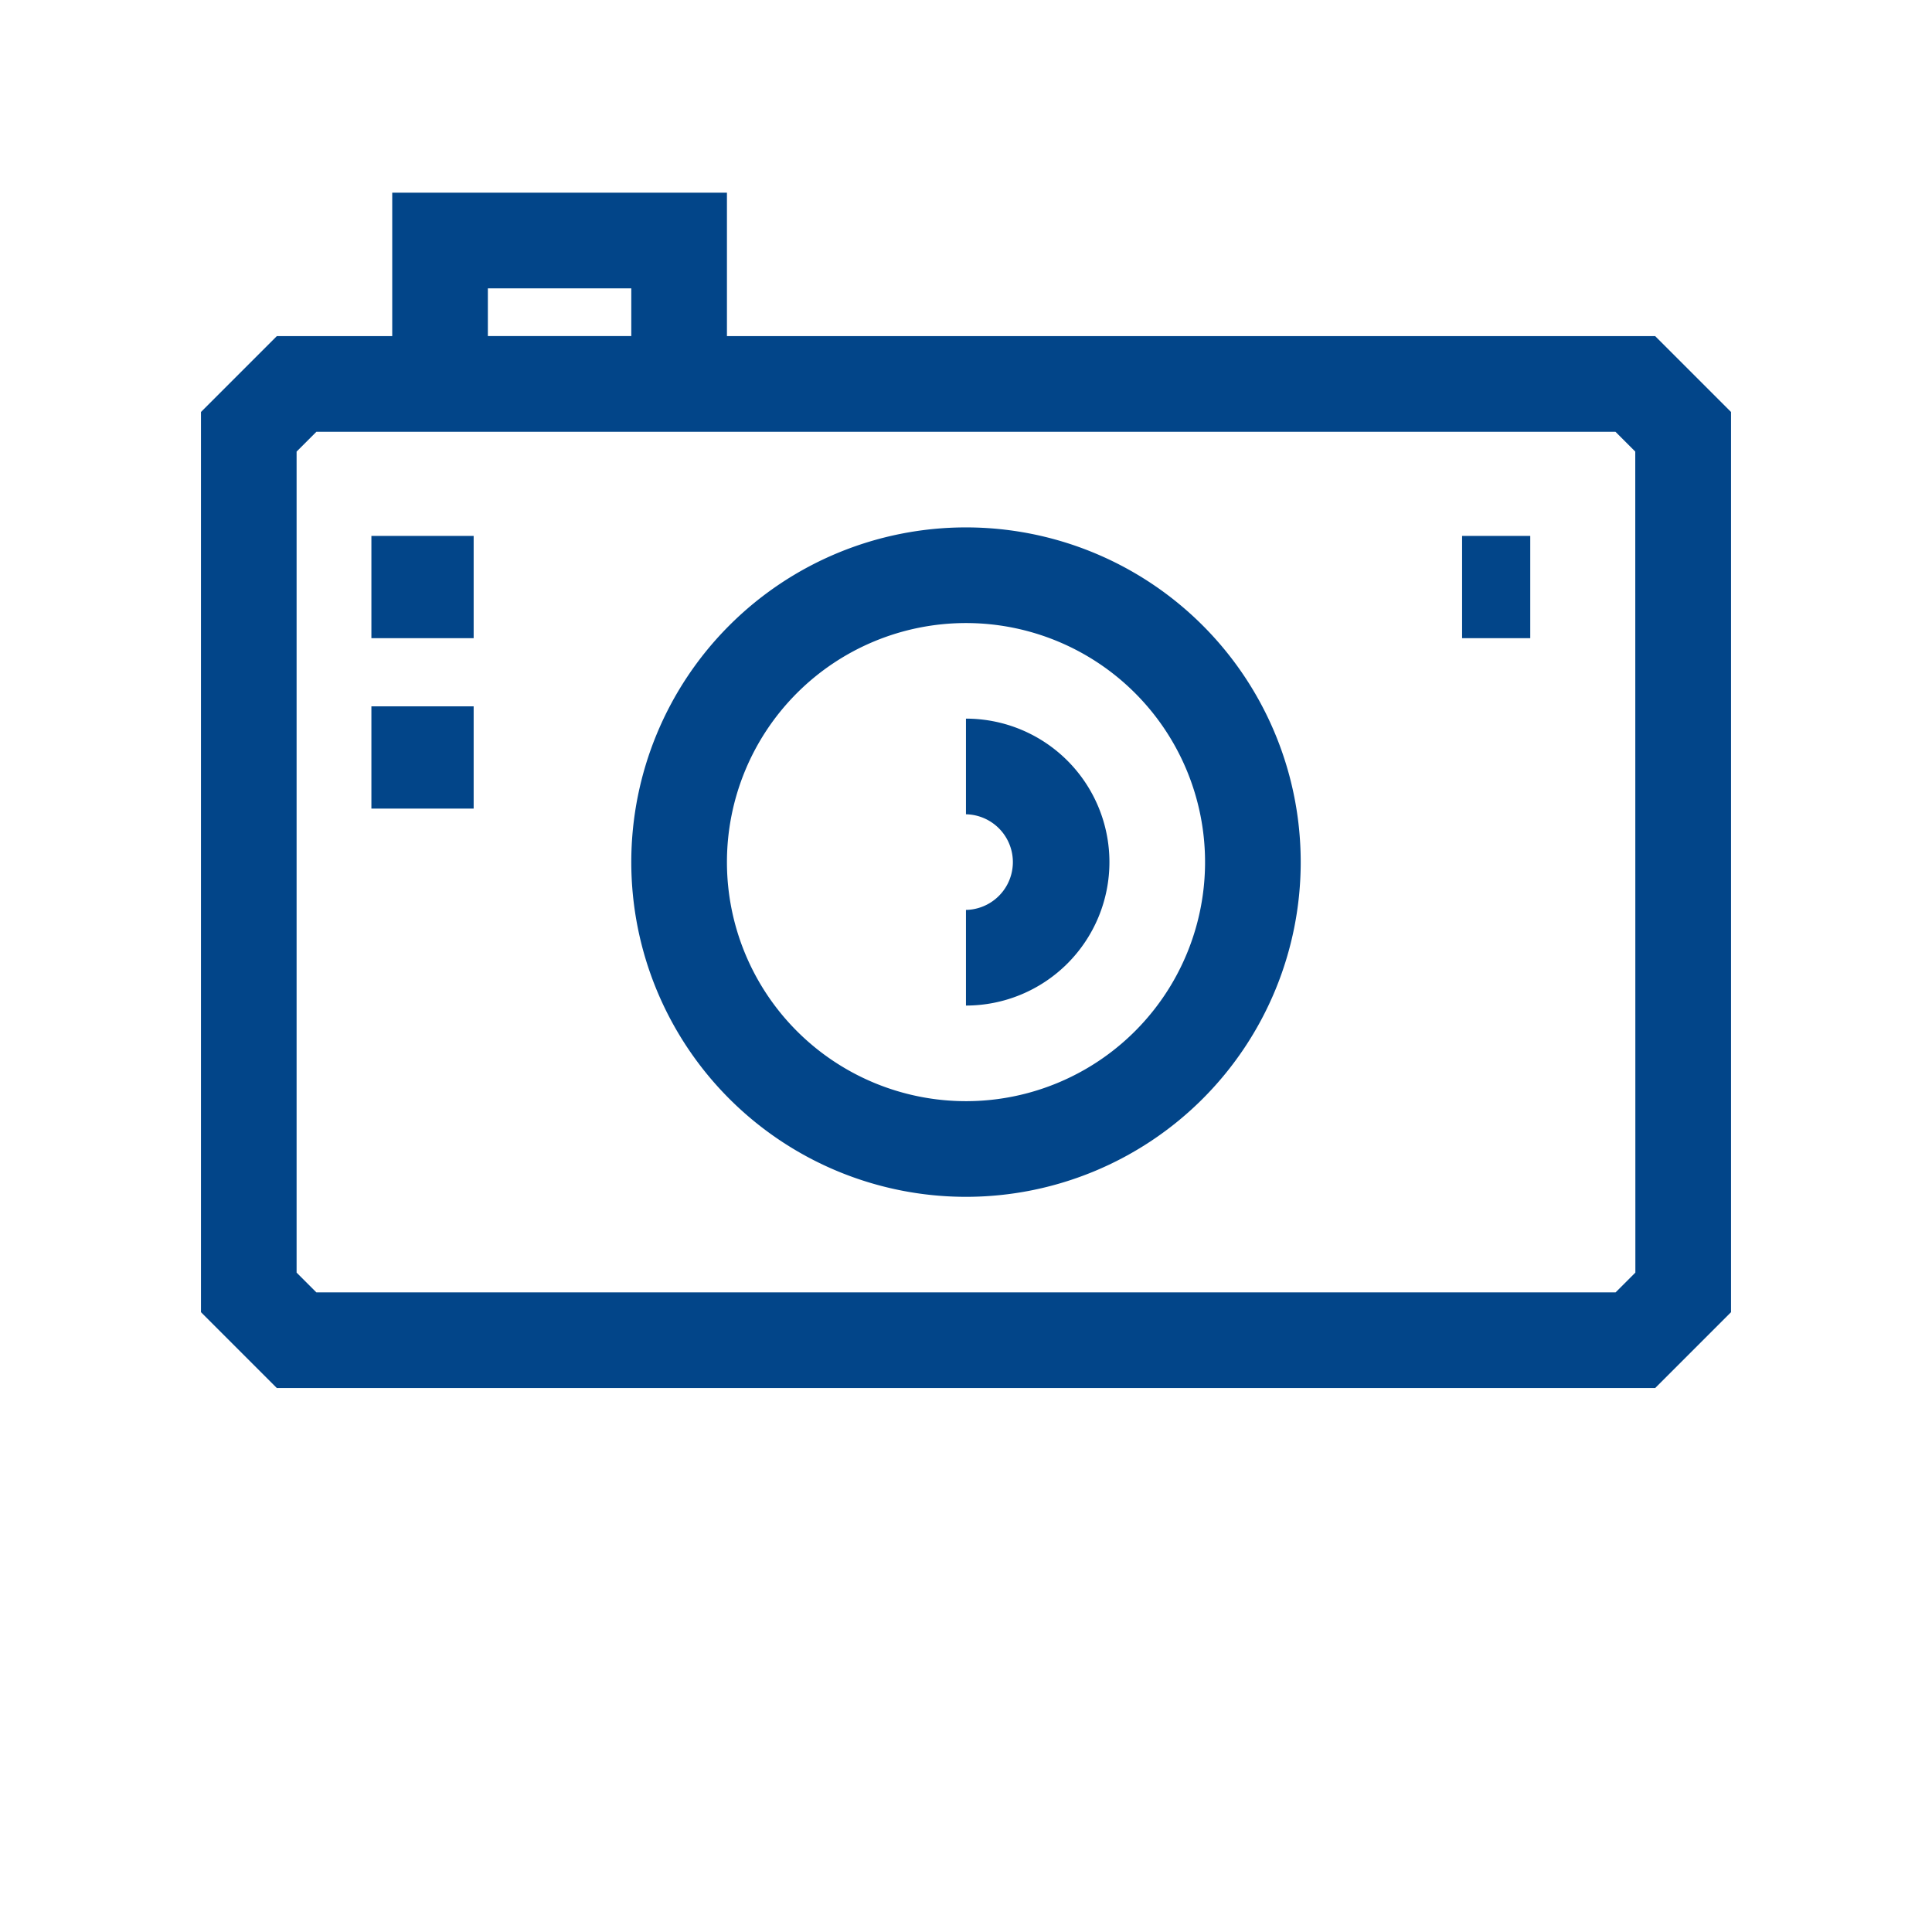 <svg id="Ebene_1" data-name="Ebene 1" xmlns="http://www.w3.org/2000/svg" width="110" height="110" viewBox="0 0 110 110">
  <defs>
    <style>
      .cls-1 {
        fill: #024589;
      }
    </style>
  </defs>
  <g id="kamera">
    <path id="Pfad_1002" data-name="Pfad 1002" class="cls-1" d="M94.239,19.138h-52.85v-8.166H22.332v8.166H15.761l-4.318,4.318V74.71l4.318,4.318H94.239l4.318-4.318V23.456ZM27.777,16.417h8.166v2.717h-8.166ZM93.111,72.457l-1.127,1.127H18.014l-1.127-1.127V25.711l1.127-1.127H91.978l1.127,1.127Z"/>
    <path id="Pfad_1003" data-name="Pfad 1003" class="cls-1" d="M55,30.028A19.057,19.057,0,1,0,74.057,49.085h0A19.057,19.057,0,0,0,55,30.028Zm0,32.668a13.611,13.611,0,1,1,13.611-13.611A13.611,13.611,0,0,1,55,62.696Z"/>
    <path id="Pfad_1004" data-name="Pfad 1004" class="cls-1" d="M54.998,40.917v5.445a2.723,2.723,0,0,1,0,5.445v5.445a8.168,8.168,0,1,0,0-16.336Z"/>
    <rect id="Rechteck_1346" data-name="Rechteck 1346" class="cls-1" x="83.245" y="30.513" width="3.881" height="5.822"/>
    <rect id="Rechteck_1347" data-name="Rechteck 1347" class="cls-1" x="21.146" y="30.513" width="5.822" height="5.822"/>
    <rect id="Rechteck_1348" data-name="Rechteck 1348" class="cls-1" x="21.146" y="40.216" width="5.822" height="5.822"/>
  </g>
</svg>
